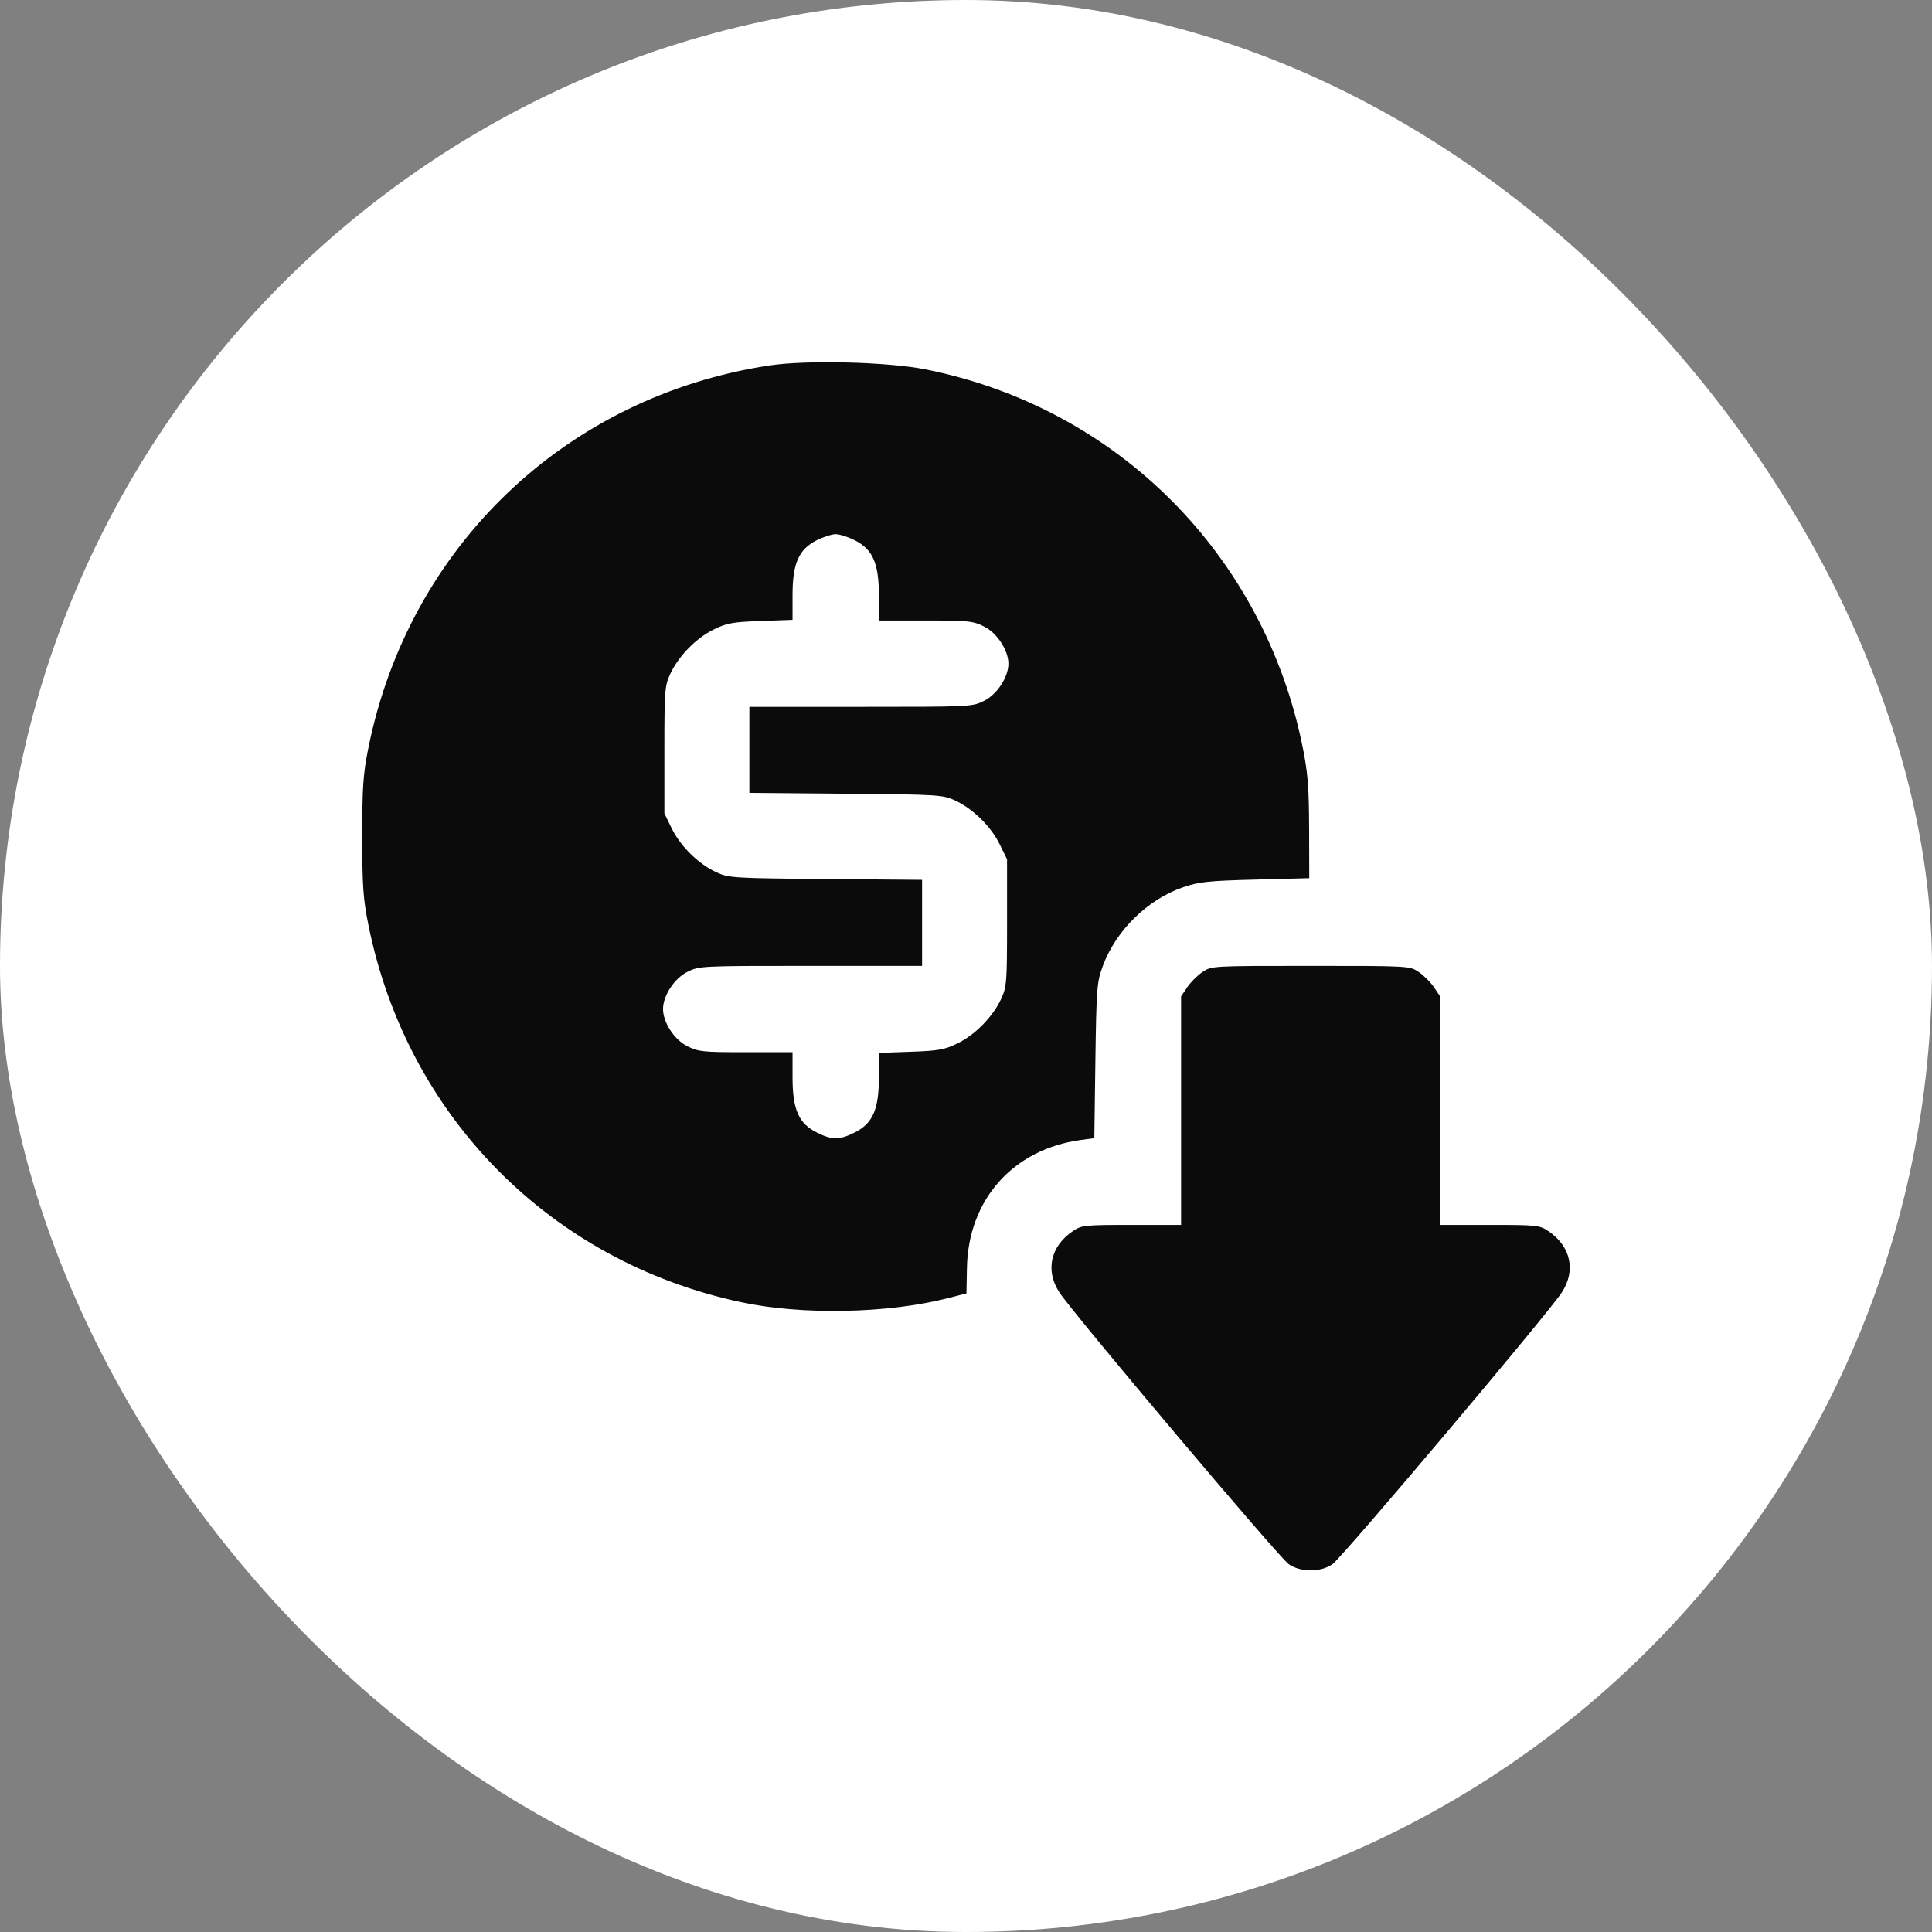 <svg width="64" height="64" viewBox="0 0 64 64" fill="none" xmlns="http://www.w3.org/2000/svg">
<rect x="0" y="0" width="64" height="64" fill="#808080" stroke="none"/>
<rect width="64" height="64" rx="32" fill="white"/>
<path fill-rule="evenodd" clip-rule="evenodd" d="M25.477 12.108C18.75 13.135 13.55 18.096 12.204 24.771C12.029 25.639 12 26.059 12 27.706C12 29.352 12.029 29.773 12.204 30.64C13.481 36.975 18.231 41.785 24.543 43.136C26.563 43.568 29.403 43.514 31.392 43.005L32.015 42.846L32.031 42.002C32.072 39.744 33.557 38.072 35.794 37.765L36.251 37.702L36.286 35.139C36.32 32.745 36.335 32.54 36.526 32.016C36.956 30.833 38.01 29.796 39.192 29.391C39.718 29.211 40.026 29.178 41.583 29.138L43.371 29.091L43.366 27.438C43.361 26.079 43.324 25.601 43.154 24.756C41.869 18.377 37.012 13.507 30.668 12.238C29.413 11.987 26.713 11.919 25.477 12.108ZM28.314 17.896C28.912 18.198 29.114 18.66 29.114 19.725V20.555H30.66C32.084 20.555 32.236 20.571 32.604 20.756C33.033 20.973 33.405 21.543 33.405 21.985C33.405 22.427 33.033 22.998 32.604 23.214C32.209 23.413 32.164 23.415 28.515 23.415H24.824V24.84V26.265L28.02 26.293C31.075 26.319 31.233 26.329 31.633 26.514C32.225 26.787 32.824 27.373 33.112 27.961L33.36 28.465V30.566C33.36 32.53 33.348 32.694 33.167 33.084C32.894 33.675 32.308 34.275 31.726 34.56C31.291 34.772 31.096 34.808 30.172 34.841L29.114 34.878V35.697C29.114 36.751 28.91 37.215 28.314 37.515C27.812 37.768 27.557 37.768 27.055 37.515C26.456 37.213 26.254 36.752 26.254 35.686V34.856H24.709C23.284 34.856 23.133 34.841 22.765 34.655C22.336 34.439 21.964 33.868 21.964 33.426C21.964 32.984 22.336 32.414 22.765 32.197C23.159 31.998 23.205 31.996 26.854 31.996H30.545V30.571V29.146L27.349 29.119C24.294 29.092 24.136 29.083 23.736 28.898C23.144 28.625 22.545 28.039 22.256 27.45L22.009 26.946V24.846C22.009 22.881 22.021 22.718 22.202 22.327C22.475 21.737 23.061 21.136 23.643 20.852C24.078 20.639 24.272 20.604 25.197 20.571L26.254 20.533V19.714C26.254 18.661 26.459 18.197 27.055 17.896C27.275 17.786 27.558 17.695 27.684 17.695C27.811 17.695 28.094 17.786 28.314 17.896ZM39.833 32.199C39.667 32.311 39.44 32.538 39.328 32.704L39.125 33.006V36.791V40.577H37.485C35.927 40.577 35.829 40.587 35.543 40.78C34.797 41.283 34.619 42.09 35.096 42.816C35.569 43.537 42.381 51.608 42.691 51.815C42.899 51.954 43.128 52.017 43.416 52.017C43.703 52.017 43.932 51.954 44.14 51.815C44.45 51.608 51.262 43.537 51.736 42.816C52.212 42.09 52.034 41.283 51.288 40.78C51.002 40.587 50.904 40.577 49.346 40.577H47.706V36.791V33.006L47.503 32.704C47.391 32.538 47.164 32.311 46.998 32.199C46.698 31.997 46.68 31.996 43.416 31.996C40.151 31.996 40.133 31.997 39.833 32.199Z" fill="#0B0B0B"/>
</svg>
